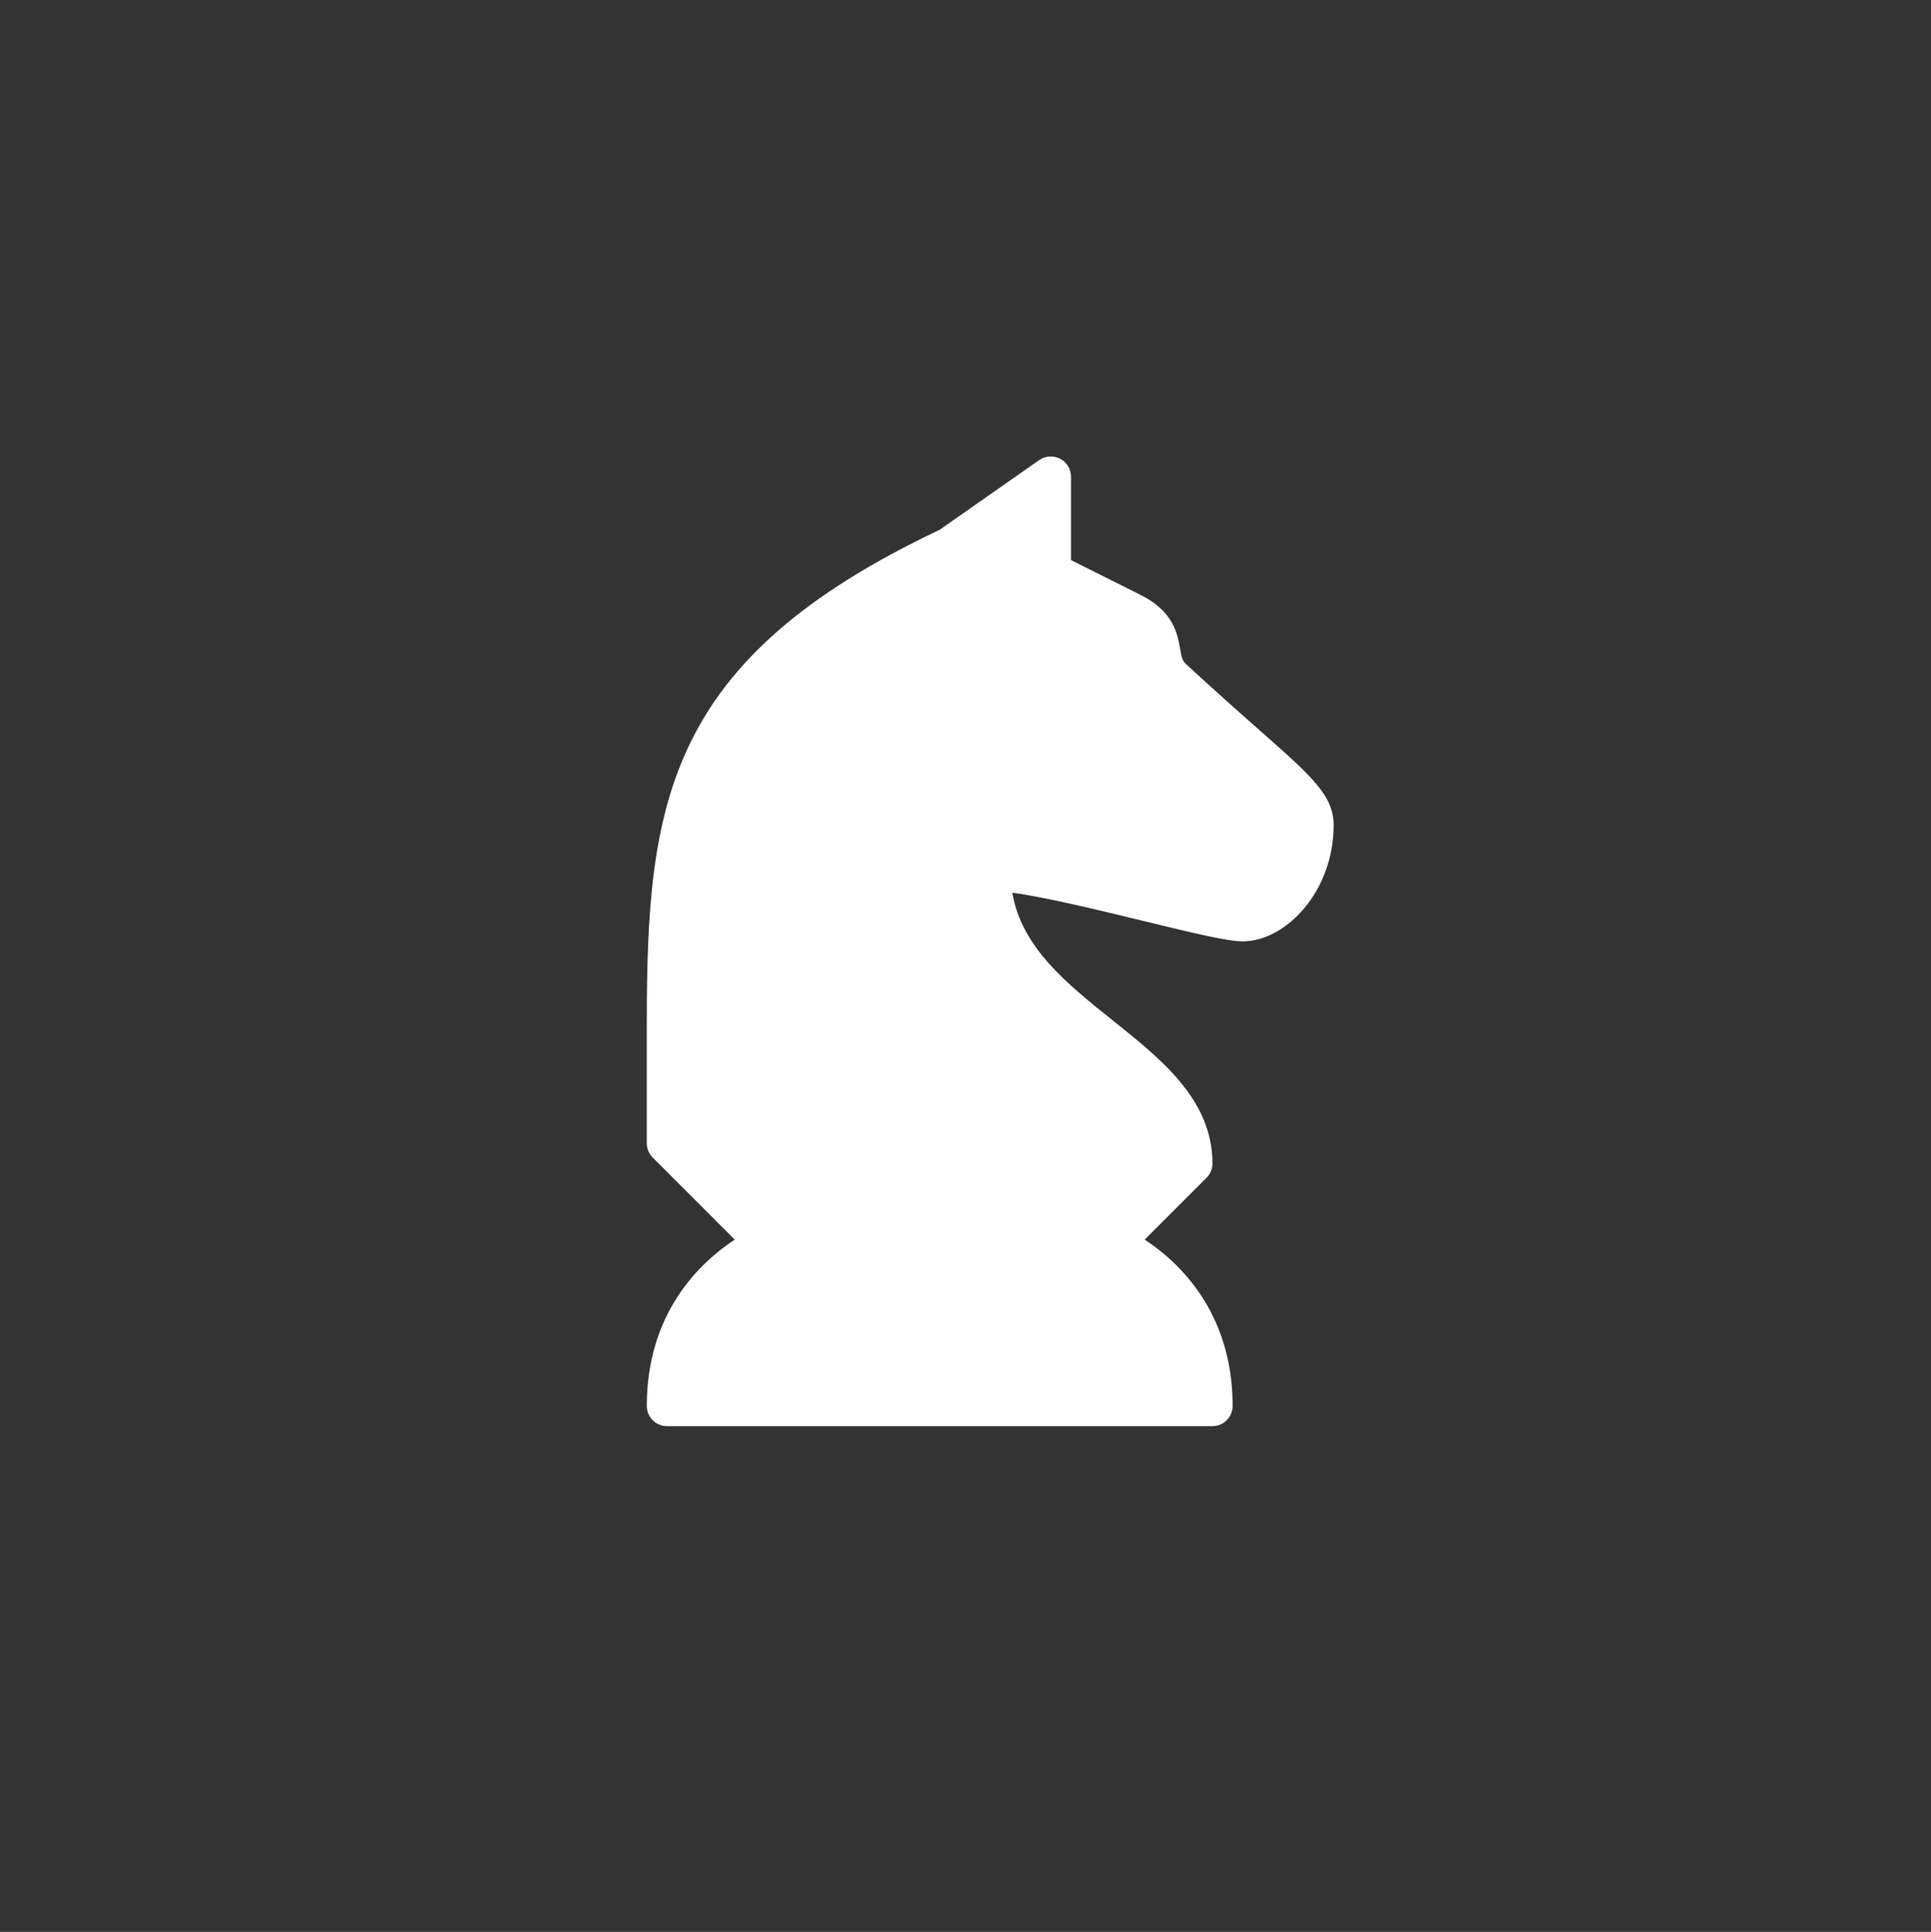 <?xml version="1.0" encoding="UTF-8"?><svg id="Layer_1" xmlns="http://www.w3.org/2000/svg" xmlns:xlink="http://www.w3.org/1999/xlink" viewBox="0 0 383.87 384"><rect x="0" y="0" width="383.87" height="384" fill="#333333" stroke="none"/><defs><style>.cls-1{fill:#fff;}.cls-2{clip-path:url(#clippath);}.cls-3{fill:none;}</style><clipPath id="clippath"><rect class="cls-3" x="44.78" y="44.85" width="294.31" height="294.31"/></clipPath></defs><g class="cls-2"><path class="cls-1" d="m250.35,145.1c-3.87-3.4-8.69-7.67-14.64-13.16-.65-.6-.8-1.22-1.11-2.95-.51-2.97-1.29-7.46-7.85-10.74l-13.84-6.92v-16.59c0-1.49-.84-2.87-2.17-3.56-1.33-.69-2.94-.58-4.16.27l-19.8,13.86c-54.29,25.67-58.2,54.12-58.2,97.85v24.1c0,1.06.42,2.08,1.18,2.83l16.3,16.31c-6.67,4.37-17.48,14.33-17.48,33.06,0,2.22,1.8,4.02,4.01,4.02h108.43c2.22,0,4.02-1.8,4.02-4.02,0-18.73-10.81-28.69-17.48-33.06l12.29-12.29c.75-.74,1.18-1.77,1.18-2.84,0-12.6-10.04-20.62-19.74-28.38-9.31-7.45-18.17-14.52-20.05-25.45,6.83.94,17.27,3.48,26.01,5.61,10.65,2.59,16.81,4.06,19.8,4.06,8.53,0,18.07-9.87,18.07-23.09,0-5.89-4.32-9.7-14.76-18.9"/></g></svg>